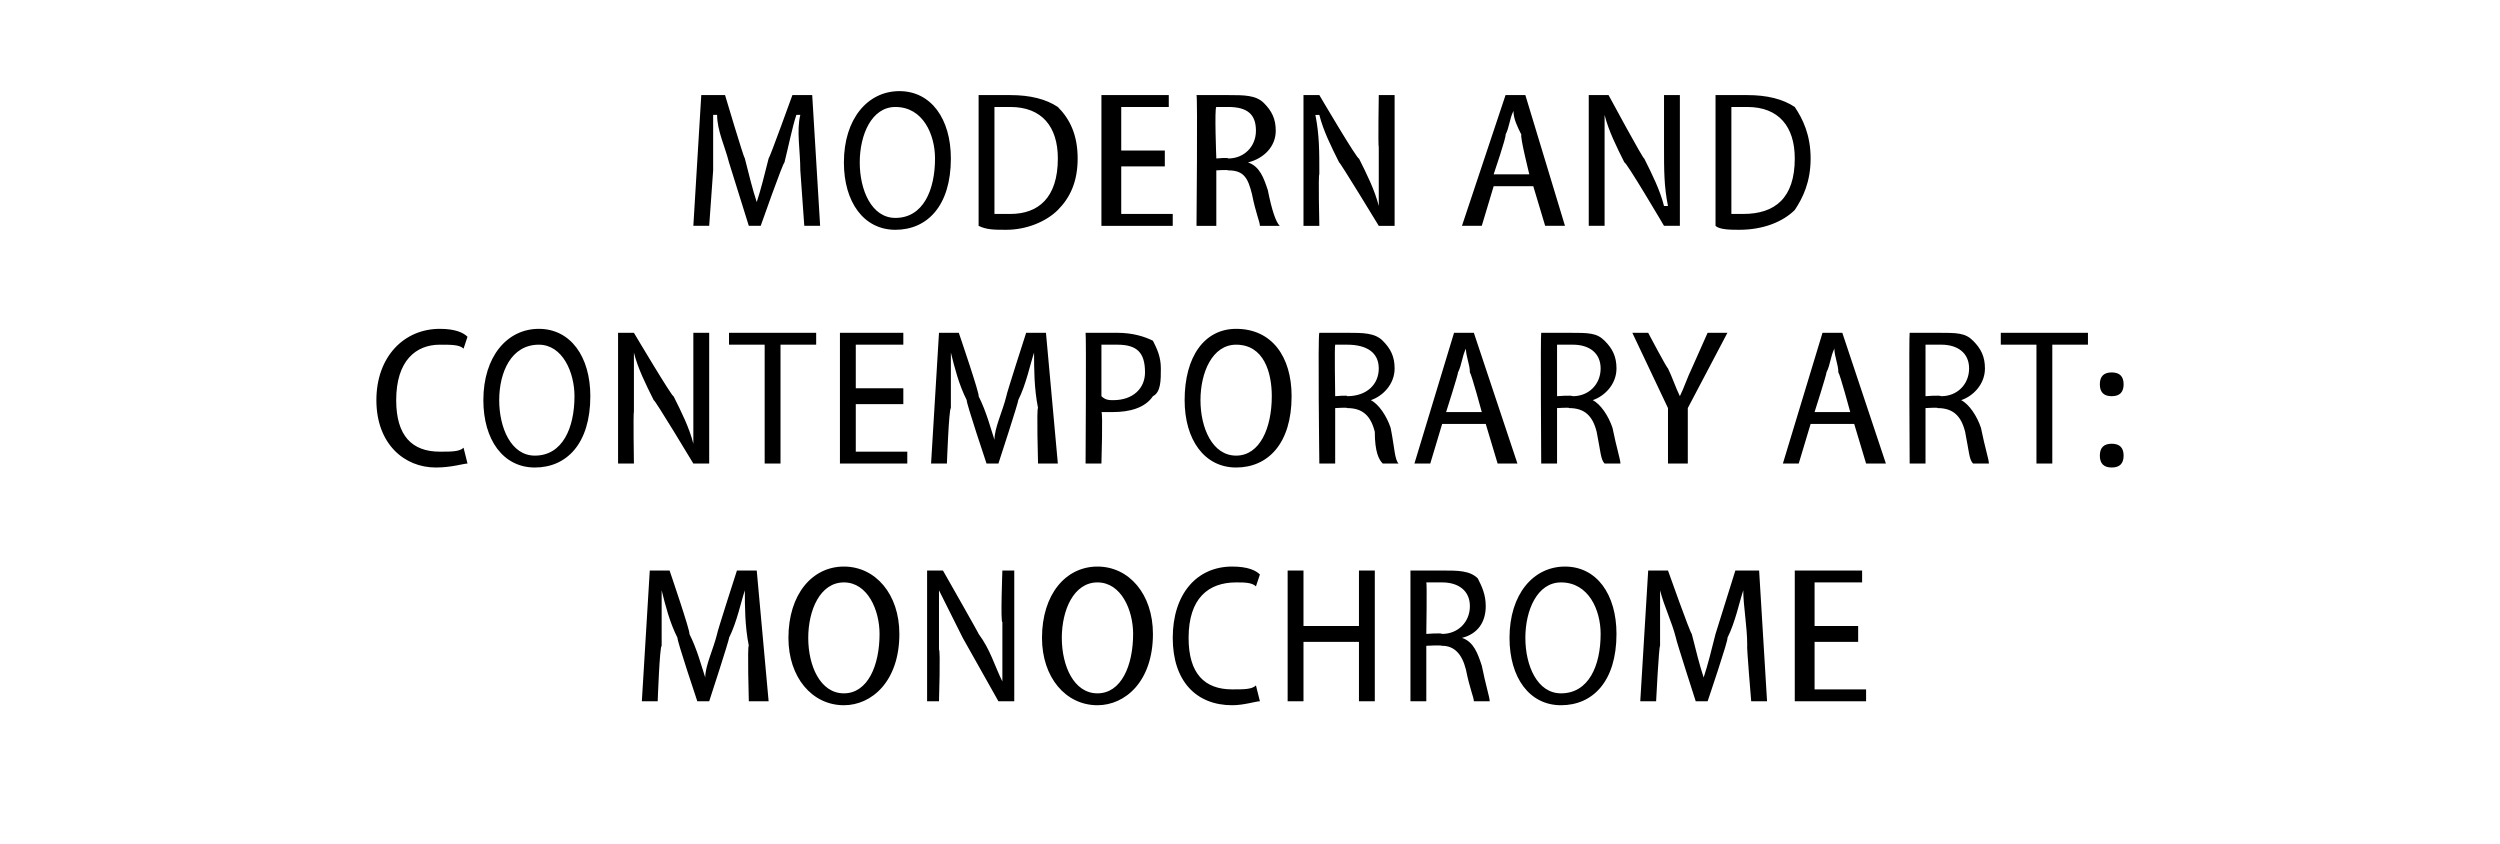<?xml version="1.0" standalone="no"?><!DOCTYPE svg PUBLIC "-//W3C//DTD SVG 1.1//EN" "http://www.w3.org/Graphics/SVG/1.1/DTD/svg11.dtd"><svg xmlns="http://www.w3.org/2000/svg" version="1.1" width="63.1px" height="21.3px" viewBox="0 -2 63.1 21.3" style="top:-2px"><desc>MODERN AND CONTEMPORARY ART: MONOCHROME</desc><defs/><g id="Polygon133820"><path d="m18.9 14.3c-.1-.5-.1-1-.1-1.4c-.1.3-.2.8-.4 1.2c.02.01-.5 1.6-.5 1.6h-.3s-.52-1.55-.5-1.6c-.2-.4-.3-.8-.4-1.2v1.4c-.05.01-.1 1.4-.1 1.4h-.4l.2-3.3h.5s.54 1.58.5 1.6c.2.4.3.8.4 1.1c0-.3.2-.7.3-1.1c-.01-.02.5-1.6.5-1.6h.5l.3 3.3h-.5s-.04-1.42 0-1.4zm3.8-.3c0 1.2-.7 1.8-1.4 1.8c-.8 0-1.4-.7-1.4-1.7c0-1.1.6-1.8 1.4-1.8c.8 0 1.4.7 1.4 1.7zm-2.3.1c0 .7.3 1.4.9 1.4c.6 0 .9-.7.9-1.5c0-.6-.3-1.3-.9-1.3c-.6 0-.9.7-.9 1.4zm3 1.6v-3.3h.4s.94 1.65.9 1.6c.3.4.4.8.6 1.2v-1.5c-.05.03 0-1.3 0-1.3h.3v3.3h-.4l-.9-1.6l-.6-1.2v1.5c.04-.01 0 1.3 0 1.3h-.3zm5.7-1.7c0 1.2-.7 1.8-1.4 1.8c-.8 0-1.4-.7-1.4-1.7c0-1.1.6-1.8 1.4-1.8c.8 0 1.4.7 1.4 1.7zm-2.3.1c0 .7.3 1.4.9 1.4c.6 0 .9-.7.9-1.5c0-.6-.3-1.3-.9-1.3c-.6 0-.9.7-.9 1.4zm5 1.6c-.1 0-.4.1-.7.1c-.9 0-1.5-.6-1.5-1.7c0-1.1.6-1.8 1.5-1.8c.4 0 .6.1.7.2l-.1.3c-.1-.1-.3-.1-.5-.1c-.7 0-1.2.4-1.2 1.4c0 .9.4 1.3 1.1 1.3c.3 0 .5 0 .6-.1l.1.4zm1.1-3.3v1.4h1.4v-1.4h.4v3.3h-.4v-1.5h-1.4v1.5h-.4v-3.3h.4zm2.7 0h.8c.4 0 .7 0 .9.2c.1.2.2.4.2.7c0 .4-.2.7-.6.8c.3.1.4.4.5.7c.1.5.2.8.2.9h-.4c0-.1-.1-.3-.2-.8c-.1-.4-.3-.6-.6-.6c-.04-.02-.4 0-.4 0v1.4h-.4v-3.3zM36 14s.38-.03.4 0c.4 0 .7-.3.7-.7c0-.4-.3-.6-.7-.6h-.4c.02.02 0 1.3 0 1.3zm4.8 0c0 1.2-.6 1.8-1.4 1.8c-.8 0-1.3-.7-1.3-1.7c0-1.1.6-1.8 1.4-1.8c.8 0 1.3.7 1.3 1.7zm-2.3.1c0 .7.3 1.4.9 1.4c.7 0 1-.7 1-1.5c0-.6-.3-1.3-1-1.3c-.6 0-.9.7-.9 1.4zm5.6.2c0-.5-.1-1-.1-1.4c-.1.3-.2.8-.4 1.2c.04.01-.5 1.6-.5 1.6h-.3s-.5-1.55-.5-1.6c-.1-.4-.3-.8-.4-1.2v1.4c-.03.01-.1 1.4-.1 1.4h-.4l.2-3.3h.5s.56 1.58.6 1.6c.1.4.2.8.3 1.1c.1-.3.2-.7.3-1.1l.5-1.6h.6l.2 3.3h-.4s-.12-1.42-.1-1.4zm2.8-.1h-1.1v1.2h1.3v.3h-1.8v-3.3h1.7v.3h-1.2v1.1h1.1v.4z" stroke="none" fill="#000"/></g><g id="Polygon133819"><path d="m11.8 9.7c-.1 0-.4.1-.8.1c-.8 0-1.5-.6-1.5-1.7c0-1.1.7-1.8 1.6-1.8c.4 0 .6.1.7.2l-.1.3c-.1-.1-.3-.1-.6-.1c-.6 0-1.1.4-1.1 1.4c0 .9.4 1.3 1.1 1.3c.3 0 .5 0 .6-.1l.1.4zM14.9 8c0 1.2-.6 1.8-1.4 1.8c-.8 0-1.3-.7-1.3-1.7c0-1.1.6-1.8 1.4-1.8c.8 0 1.3.7 1.3 1.7zm-2.3.1c0 .7.3 1.4.9 1.4c.7 0 1-.7 1-1.5c0-.6-.3-1.3-.9-1.3c-.7 0-1 .7-1 1.4zm3 1.6V6.4h.4s.98 1.65 1 1.6c.2.4.4.8.5 1.2V6.4h.4v3.3h-.4s-.98-1.63-1-1.6c-.2-.4-.4-.8-.5-1.2v1.5c-.02-.01 0 1.3 0 1.3h-.4zm3.7-3h-.9v-.3h2.2v.3h-.9v3h-.4v-3zm3.5 1.5h-1.2v1.2h1.3v.3h-1.7V6.4h1.6v.3h-1.2v1.1h1.2v.4zm3.4.1c-.1-.5-.1-1-.1-1.4c-.1.3-.2.8-.4 1.2c.02.01-.5 1.6-.5 1.6h-.3s-.52-1.55-.5-1.6c-.2-.4-.3-.8-.4-1.2v1.4c-.05.01-.1 1.4-.1 1.4h-.4l.2-3.3h.5s.54 1.58.5 1.6c.2.4.3.8.4 1.1c0-.3.2-.7.3-1.1c-.01-.02.5-1.6.5-1.6h.5l.3 3.3h-.5s-.04-1.42 0-1.4zm1.2-1.9h.8c.4 0 .7.1.9.2c.1.2.2.4.2.7c0 .3 0 .6-.2.7c-.2.3-.6.4-1 .4h-.3c.04-.01 0 1.3 0 1.3h-.4s.02-3.27 0-3.3zm.4 1.6c.1.1.2.1.3.1c.5 0 .8-.3.8-.7c0-.5-.2-.7-.7-.7h-.4v1.3zm4.8 0c0 1.2-.6 1.8-1.4 1.8c-.8 0-1.3-.7-1.3-1.7c0-1.1.5-1.8 1.3-1.8c.9 0 1.4.7 1.4 1.7zm-2.3.1c0 .7.3 1.4.9 1.4c.6 0 .9-.7.9-1.5c0-.6-.2-1.3-.9-1.3c-.6 0-.9.7-.9 1.4zm3-1.7h.7c.4 0 .7 0 .9.2c.2.2.3.4.3.7c0 .4-.3.7-.6.8c.2.1.4.4.5.7c.1.5.1.8.2.9h-.4c-.1-.1-.2-.3-.2-.8c-.1-.4-.3-.6-.7-.6c.02-.02-.3 0-.3 0v1.4h-.4s-.04-3.27 0-3.3zm.4 1.6s.34-.03.3 0c.5 0 .8-.3.8-.7c0-.4-.3-.6-.8-.6h-.3c-.02.02 0 1.3 0 1.3zm2.7.7l-.3 1h-.4l1-3.3h.5l1.1 3.3h-.5l-.3-1h-1.1zm1-.3s-.26-.96-.3-1c0-.2-.1-.4-.1-.6c-.1.2-.1.4-.2.6c.01.03-.3 1-.3 1h.9zm1.5-2h.7c.5 0 .7 0 .9.2c.2.2.3.4.3.7c0 .4-.3.7-.6.8c.2.1.4.4.5.7c.1.5.2.8.2.9h-.4c-.1-.1-.1-.3-.2-.8c-.1-.4-.3-.6-.7-.6c.04-.02-.3 0-.3 0v1.4h-.4s-.02-3.27 0-3.3zm.4 1.6s.36-.03.4 0c.4 0 .7-.3.7-.7c0-.4-.3-.6-.7-.6h-.4v1.3zm2.8 1.7V8.3l-.9-1.9h.4s.47.89.5.9c.1.2.2.5.3.7c.1-.2.2-.5.3-.7l.4-.9h.5l-1 1.9v1.4h-.5zm3.6-1l-.3 1h-.4l1-3.3h.5l1.1 3.3h-.5l-.3-1h-1.1zm1-.3s-.26-.96-.3-1c0-.2-.1-.4-.1-.6c-.1.2-.1.4-.2.6c.01.03-.3 1-.3 1h.9zm1.5-2h.7c.5 0 .7 0 .9.2c.2.2.3.4.3.7c0 .4-.3.7-.6.8c.2.1.4.4.5.7c.1.5.2.8.2.9h-.4c-.1-.1-.1-.3-.2-.8c-.1-.4-.3-.6-.7-.6c.04-.02-.3 0-.3 0v1.4h-.4s-.02-3.27 0-3.3zm.4 1.6s.36-.03.4 0c.4 0 .7-.3.7-.7c0-.4-.3-.6-.7-.6h-.4v1.3zm2.8-1.3h-.9v-.3h2.2v.3h-.9v3h-.4v-3zM53.3 8c-.2 0-.3-.1-.3-.3c0-.2.1-.3.3-.3c.2 0 .3.1.3.3c0 .2-.1.3-.3.3zm0 1.8c-.2 0-.3-.1-.3-.3c0-.2.1-.3.3-.3c.2 0 .3.1.3.3c0 .2-.1.3-.3.3z" stroke="none" fill="#000"/></g><g id="Polygon133818"><path d="m20.2 2.3c0-.5-.1-1 0-1.4h-.1c-.1.3-.2.8-.3 1.2c-.04.01-.6 1.6-.6 1.6h-.3l-.5-1.6c-.1-.4-.3-.8-.3-1.2h-.1v1.4l-.1 1.4h-.4l.2-3.3h.6s.47 1.58.5 1.6c.1.4.2.8.3 1.1c.1-.3.2-.7.3-1.1c.03-.02.6-1.6.6-1.6h.5l.2 3.3h-.4l-.1-1.4zM24 2c0 1.2-.6 1.8-1.4 1.8c-.8 0-1.3-.7-1.3-1.7c0-1.1.6-1.8 1.4-1.8C23.5.3 24 1 24 2zm-2.3.1c0 .7.3 1.4.9 1.4c.7 0 1-.7 1-1.5c0-.6-.3-1.3-1-1.3c-.6 0-.9.7-.9 1.4zm3-1.7h.8c.5 0 .9.1 1.2.3c.3.3.5.7.5 1.3c0 .6-.2 1-.5 1.3c-.3.3-.8.5-1.3.5c-.3 0-.5 0-.7-.1V.4zm.4 3h.4c.7 0 1.2-.4 1.2-1.4c0-.8-.4-1.3-1.2-1.3h-.4v2.7zm4.3-1.2h-1.1v1.2h1.3v.3h-1.8V.4h1.7v.3h-1.2v1.1h1.1v.4zm.8-1.8h.8c.4 0 .7 0 .9.2c.2.2.3.4.3.7c0 .4-.3.7-.7.8c.3.1.4.4.5.7c.1.5.2.8.3.9h-.5c0-.1-.1-.3-.2-.8c-.1-.4-.2-.6-.6-.6c-.01-.02-.3 0-.3 0v1.4h-.5s.03-3.27 0-3.3zm.5 1.6s.31-.03.3 0c.4 0 .7-.3.7-.7c0-.4-.2-.6-.7-.6h-.3c-.05.02 0 1.3 0 1.3zm2.2 1.7V.4h.4s.97 1.65 1 1.6c.2.4.4.8.5 1.2V1.7c-.02.03 0-1.3 0-1.3h.4v3.3h-.4s-.99-1.63-1-1.6c-.2-.4-.4-.8-.5-1.2h-.1c.1.5.1.9.1 1.5c-.03-.01 0 1.3 0 1.3h-.4zm4.8-1l-.3 1h-.5L38 .4h.5l1 3.3h-.5l-.3-1h-1zm.9-.3s-.24-.96-.2-1c-.1-.2-.2-.4-.2-.6c-.1.2-.1.4-.2.6c.03.03-.3 1-.3 1h.9zm1.5 1.3V.4h.5s.89 1.65.9 1.6c.2.4.4.8.5 1.2h.1c-.1-.5-.1-.9-.1-1.5V.4h.4v3.3h-.4s-.96-1.63-1-1.6c-.2-.4-.4-.8-.5-1.2v2.8h-.4zM43.3.4h.8c.5 0 .9.1 1.2.3c.2.3.4.7.4 1.3c0 .6-.2 1-.4 1.3c-.3.3-.8.5-1.4.5c-.2 0-.5 0-.6-.1V.4zm.4 3h.3c.8 0 1.3-.4 1.3-1.4c0-.8-.4-1.3-1.2-1.3h-.4v2.7z" stroke="none" fill="#000"/></g></svg>